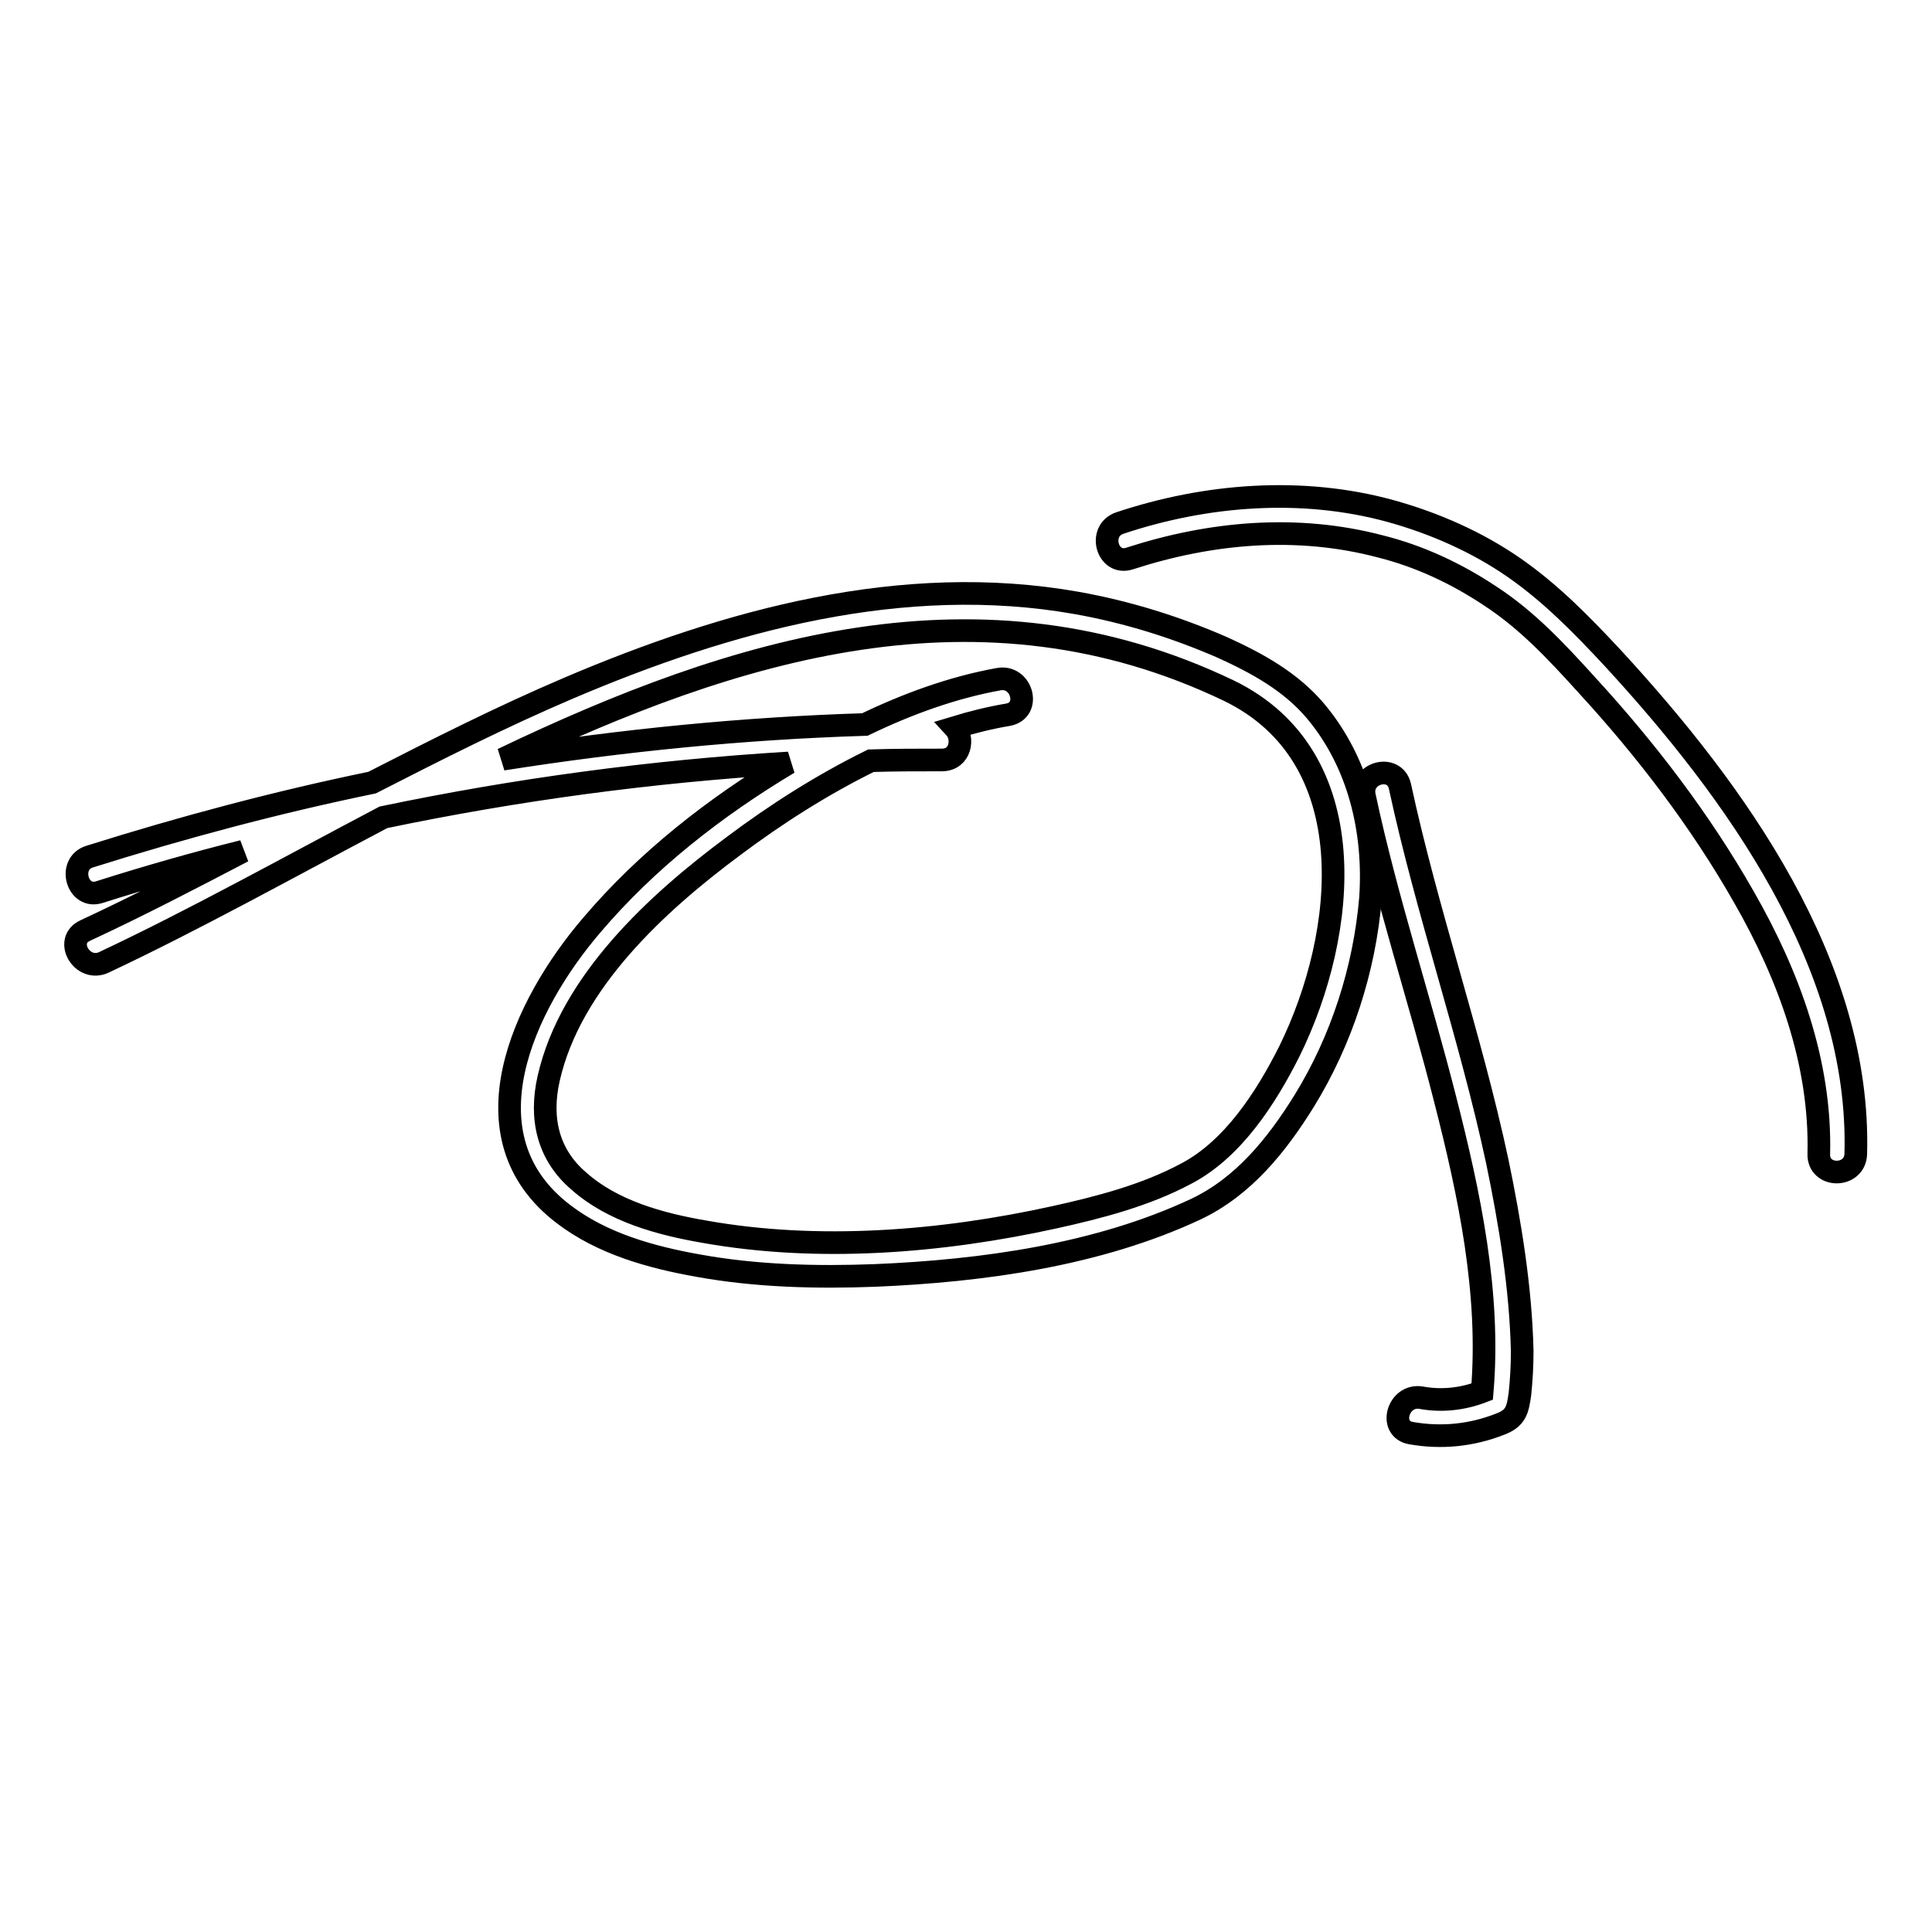 <?xml version="1.0" encoding="utf-8"?>
<!-- Svg Vector Icons : http://www.onlinewebfonts.com/icon -->
<!DOCTYPE svg PUBLIC "-//W3C//DTD SVG 1.1//EN" "http://www.w3.org/Graphics/SVG/1.1/DTD/svg11.dtd">
<svg version="1.1" xmlns="http://www.w3.org/2000/svg" xmlns:xlink="http://www.w3.org/1999/xlink" x="0px" y="0px" viewBox="0 0 256 256" enable-background="new 0 0 256 256" xml:space="preserve">
<g><g><path stroke-width="3" fill-opacity="0" stroke="#000000"  d="M174.3,94.2c-3.3-3.9-7.7-6.3-12.3-8.4c-6.2-2.7-12.6-4.7-19.3-5.9c-23.1-4.1-46.3,2.3-67.4,11.3c-8.9,3.8-17.4,8.1-26,12.5c-12.6,2.6-25,5.9-37.4,9.8c-3,0.9-1.7,5.7,1.3,4.7c6.3-2,12.6-3.8,19-5.4c-6.9,3.6-13.8,7.2-20.9,10.5c-2.9,1.3-0.4,5.6,2.5,4.2c11.9-5.6,24.3-12.5,37-19.2c17.7-3.7,35.6-6.1,53.7-7.2c0,0,0,0,0,0c-9.7,5.8-18.8,12.9-26.1,21.5c-9,10.5-17.3,28-3.7,38.3c5.1,3.9,11.6,5.7,17.8,6.8c7.7,1.4,15.7,1.6,23.5,1.3c14.2-0.6,29.5-2.7,42.5-8.8c6.3-3,10.7-8.5,14.3-14.3c5-8.1,8-17.5,8.8-26.9C182.2,110.2,180.1,101.1,174.3,94.2z M170.9,139.2c-3.2,6.4-7.6,13.1-13.7,16.3c-5.4,2.9-11.6,4.5-17.5,5.8c-15,3.3-31.3,4.6-46.4,1.9c-5.8-1-12.1-2.7-16.6-6.7c-4.1-3.5-5.2-8.3-4-13.6c2.9-12.8,14.4-23.3,24.5-30.8c5.6-4.2,11.7-8.1,18.2-11.3c3.1-0.1,6.2-0.1,9.4-0.1c2.5,0,3-2.9,1.7-4.3c2.3-0.7,4.7-1.3,7.1-1.7c3.1-0.6,1.8-5.3-1.3-4.7c-6.1,1.1-12.1,3.3-17.7,6c-16.1,0.5-32.1,2.1-48,4.6c30.9-14.8,63.4-24.8,96.2-9.1C181,100.3,178.5,123.7,170.9,139.2z"/><path stroke-width="3" fill-opacity="0" stroke="#000000"  d="M213.7,87.2c-4.1-4.4-8.2-8.6-13.1-12c-4.9-3.4-10.6-5.9-16.4-7.5c-11.7-3.2-24.4-2.2-35.8,1.6c-3,1-1.7,5.7,1.3,4.7c10.8-3.5,22.2-4.5,33.2-1.6c5.2,1.3,10.1,3.6,14.6,6.6c4.9,3.2,8.8,7.4,12.7,11.7c7.9,8.6,15.1,18,20.9,28.2c5.9,10.3,10.2,21.9,9.9,34c-0.1,3.2,4.8,3.2,4.9,0C246.6,127.8,229.9,104.8,213.7,87.2z"/><path stroke-width="3" fill-opacity="0" stroke="#000000"  d="M198.4,153.9c-3.6-16.8-9.3-33-12.9-49.7c-0.7-3.1-5.4-1.8-4.7,1.3c2.9,13.6,7.3,26.8,10.7,40.2c3.2,12.5,6,25.7,4.9,38.7c-2.6,1-5.4,1.3-8.1,0.8c-3.1-0.5-4.4,4.2-1.3,4.7c4,0.7,8,0.3,11.8-1.2c2.1-0.8,2.3-1.9,2.6-4c0.2-1.9,0.3-3.8,0.3-5.7C201.5,170.6,200.1,162.1,198.4,153.9z"/></g></g>
</svg>